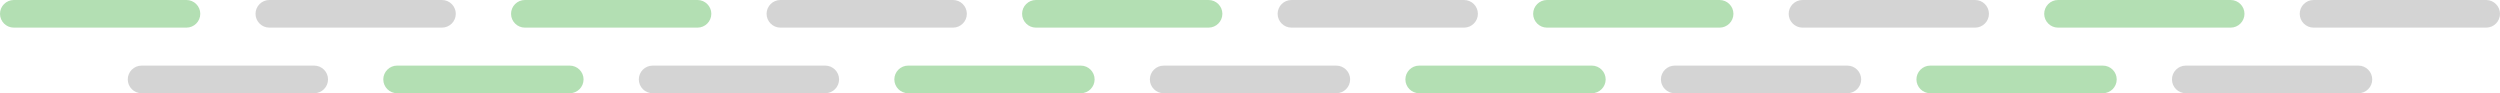 <?xml version="1.0" encoding="utf-8"?>
<!-- Generator: Adobe Illustrator 28.2.0, SVG Export Plug-In . SVG Version: 6.00 Build 0)  -->
<svg version="1.1" id="Livello_1" xmlns="http://www.w3.org/2000/svg" xmlns:xlink="http://www.w3.org/1999/xlink" x="0px" y="0px"
	 viewBox="0 0 724 27" style="enable-background:new 0 0 724 27;" xml:space="preserve">
<style type="text/css">
	.st0{opacity:0.3;}
	.st1{fill:#009300;}
	.st2{fill:#707070;}
</style>
<g>
	<g class="st0">
		<path class="st1" d="M54,8H4C1.8,8,0,6.2,0,4v0c0-2.2,1.8-4,4-4h50c2.2,0,4,1.8,4,4v0C58,6.2,56.2,8,54,8z"/>
	</g>
	<g class="st0">
		<path class="st2" d="M128,8H78c-2.2,0-4-1.8-4-4v0c0-2.2,1.8-4,4-4h50c2.2,0,4,1.8,4,4v0C132,6.2,130.2,8,128,8z"/>
	</g>
	<g class="st0">
		<path class="st1" d="M202,8h-50c-2.2,0-4-1.8-4-4v0c0-2.2,1.8-4,4-4h50c2.2,0,4,1.8,4,4v0C206,6.2,204.2,8,202,8z"/>
	</g>
	<g class="st0">
		<path class="st2" d="M276,8h-50c-2.2,0-4-1.8-4-4v0c0-2.2,1.8-4,4-4h50c2.2,0,4,1.8,4,4v0C280,6.2,278.2,8,276,8z"/>
	</g>
	<g class="st0">
		<path class="st1" d="M350,8h-50c-2.2,0-4-1.8-4-4v0c0-2.2,1.8-4,4-4h50c2.2,0,4,1.8,4,4v0C354,6.2,352.2,8,350,8z"/>
	</g>
	<g class="st0">
		<path class="st2" d="M424,8h-50c-2.2,0-4-1.8-4-4v0c0-2.2,1.8-4,4-4h50c2.2,0,4,1.8,4,4v0C428,6.2,426.2,8,424,8z"/>
	</g>
	<g class="st0">
		<path class="st1" d="M498,8h-50c-2.2,0-4-1.8-4-4v0c0-2.2,1.8-4,4-4h50c2.2,0,4,1.8,4,4v0C502,6.2,500.2,8,498,8z"/>
	</g>
	<g class="st0">
		<path class="st2" d="M572,8h-50c-2.2,0-4-1.8-4-4v0c0-2.2,1.8-4,4-4h50c2.2,0,4,1.8,4,4v0C576,6.2,574.2,8,572,8z"/>
	</g>
	<g class="st0">
		<path class="st1" d="M646,8h-50c-2.2,0-4-1.8-4-4v0c0-2.2,1.8-4,4-4h50c2.2,0,4,1.8,4,4v0C650,6.2,648.2,8,646,8z"/>
	</g>
	<g class="st0">
		<path class="st2" d="M720,8h-50c-2.2,0-4-1.8-4-4v0c0-2.2,1.8-4,4-4h50c2.2,0,4,1.8,4,4v0C724,6.2,722.2,8,720,8z"/>
	</g>
	<g class="st0">
		<path class="st2" d="M91,27H41c-2.2,0-4-1.8-4-4v0c0-2.2,1.8-4,4-4h50c2.2,0,4,1.8,4,4v0C95,25.2,93.2,27,91,27z"/>
	</g>
	<g class="st0">
		<path class="st1" d="M165,27h-50c-2.2,0-4-1.8-4-4v0c0-2.2,1.8-4,4-4h50c2.2,0,4,1.8,4,4v0C169,25.2,167.2,27,165,27z"/>
	</g>
	<g class="st0">
		<path class="st2" d="M239,27h-50c-2.2,0-4-1.8-4-4v0c0-2.2,1.8-4,4-4h50c2.2,0,4,1.8,4,4v0C243,25.2,241.2,27,239,27z"/>
	</g>
	<g class="st0">
		<path class="st1" d="M313,27h-50c-2.2,0-4-1.8-4-4v0c0-2.2,1.8-4,4-4h50c2.2,0,4,1.8,4,4v0C317,25.2,315.2,27,313,27z"/>
	</g>
	<g class="st0">
		<path class="st2" d="M387,27h-50c-2.2,0-4-1.8-4-4v0c0-2.2,1.8-4,4-4h50c2.2,0,4,1.8,4,4v0C391,25.2,389.2,27,387,27z"/>
	</g>
	<g class="st0">
		<path class="st1" d="M461,27h-50c-2.2,0-4-1.8-4-4v0c0-2.2,1.8-4,4-4h50c2.2,0,4,1.8,4,4v0C465,25.2,463.2,27,461,27z"/>
	</g>
	<g class="st0">
		<path class="st2" d="M535,27h-50c-2.2,0-4-1.8-4-4v0c0-2.2,1.8-4,4-4h50c2.2,0,4,1.8,4,4v0C539,25.2,537.2,27,535,27z"/>
	</g>
	<g class="st0">
		<path class="st1" d="M609,27h-50c-2.2,0-4-1.8-4-4v0c0-2.2,1.8-4,4-4h50c2.2,0,4,1.8,4,4v0C613,25.2,611.2,27,609,27z"/>
	</g>
	<g class="st0">
		<path class="st2" d="M683,27h-50c-2.2,0-4-1.8-4-4v0c0-2.2,1.8-4,4-4h50c2.2,0,4,1.8,4,4v0C687,25.2,685.2,27,683,27z"/>
	</g>
</g>
</svg>
